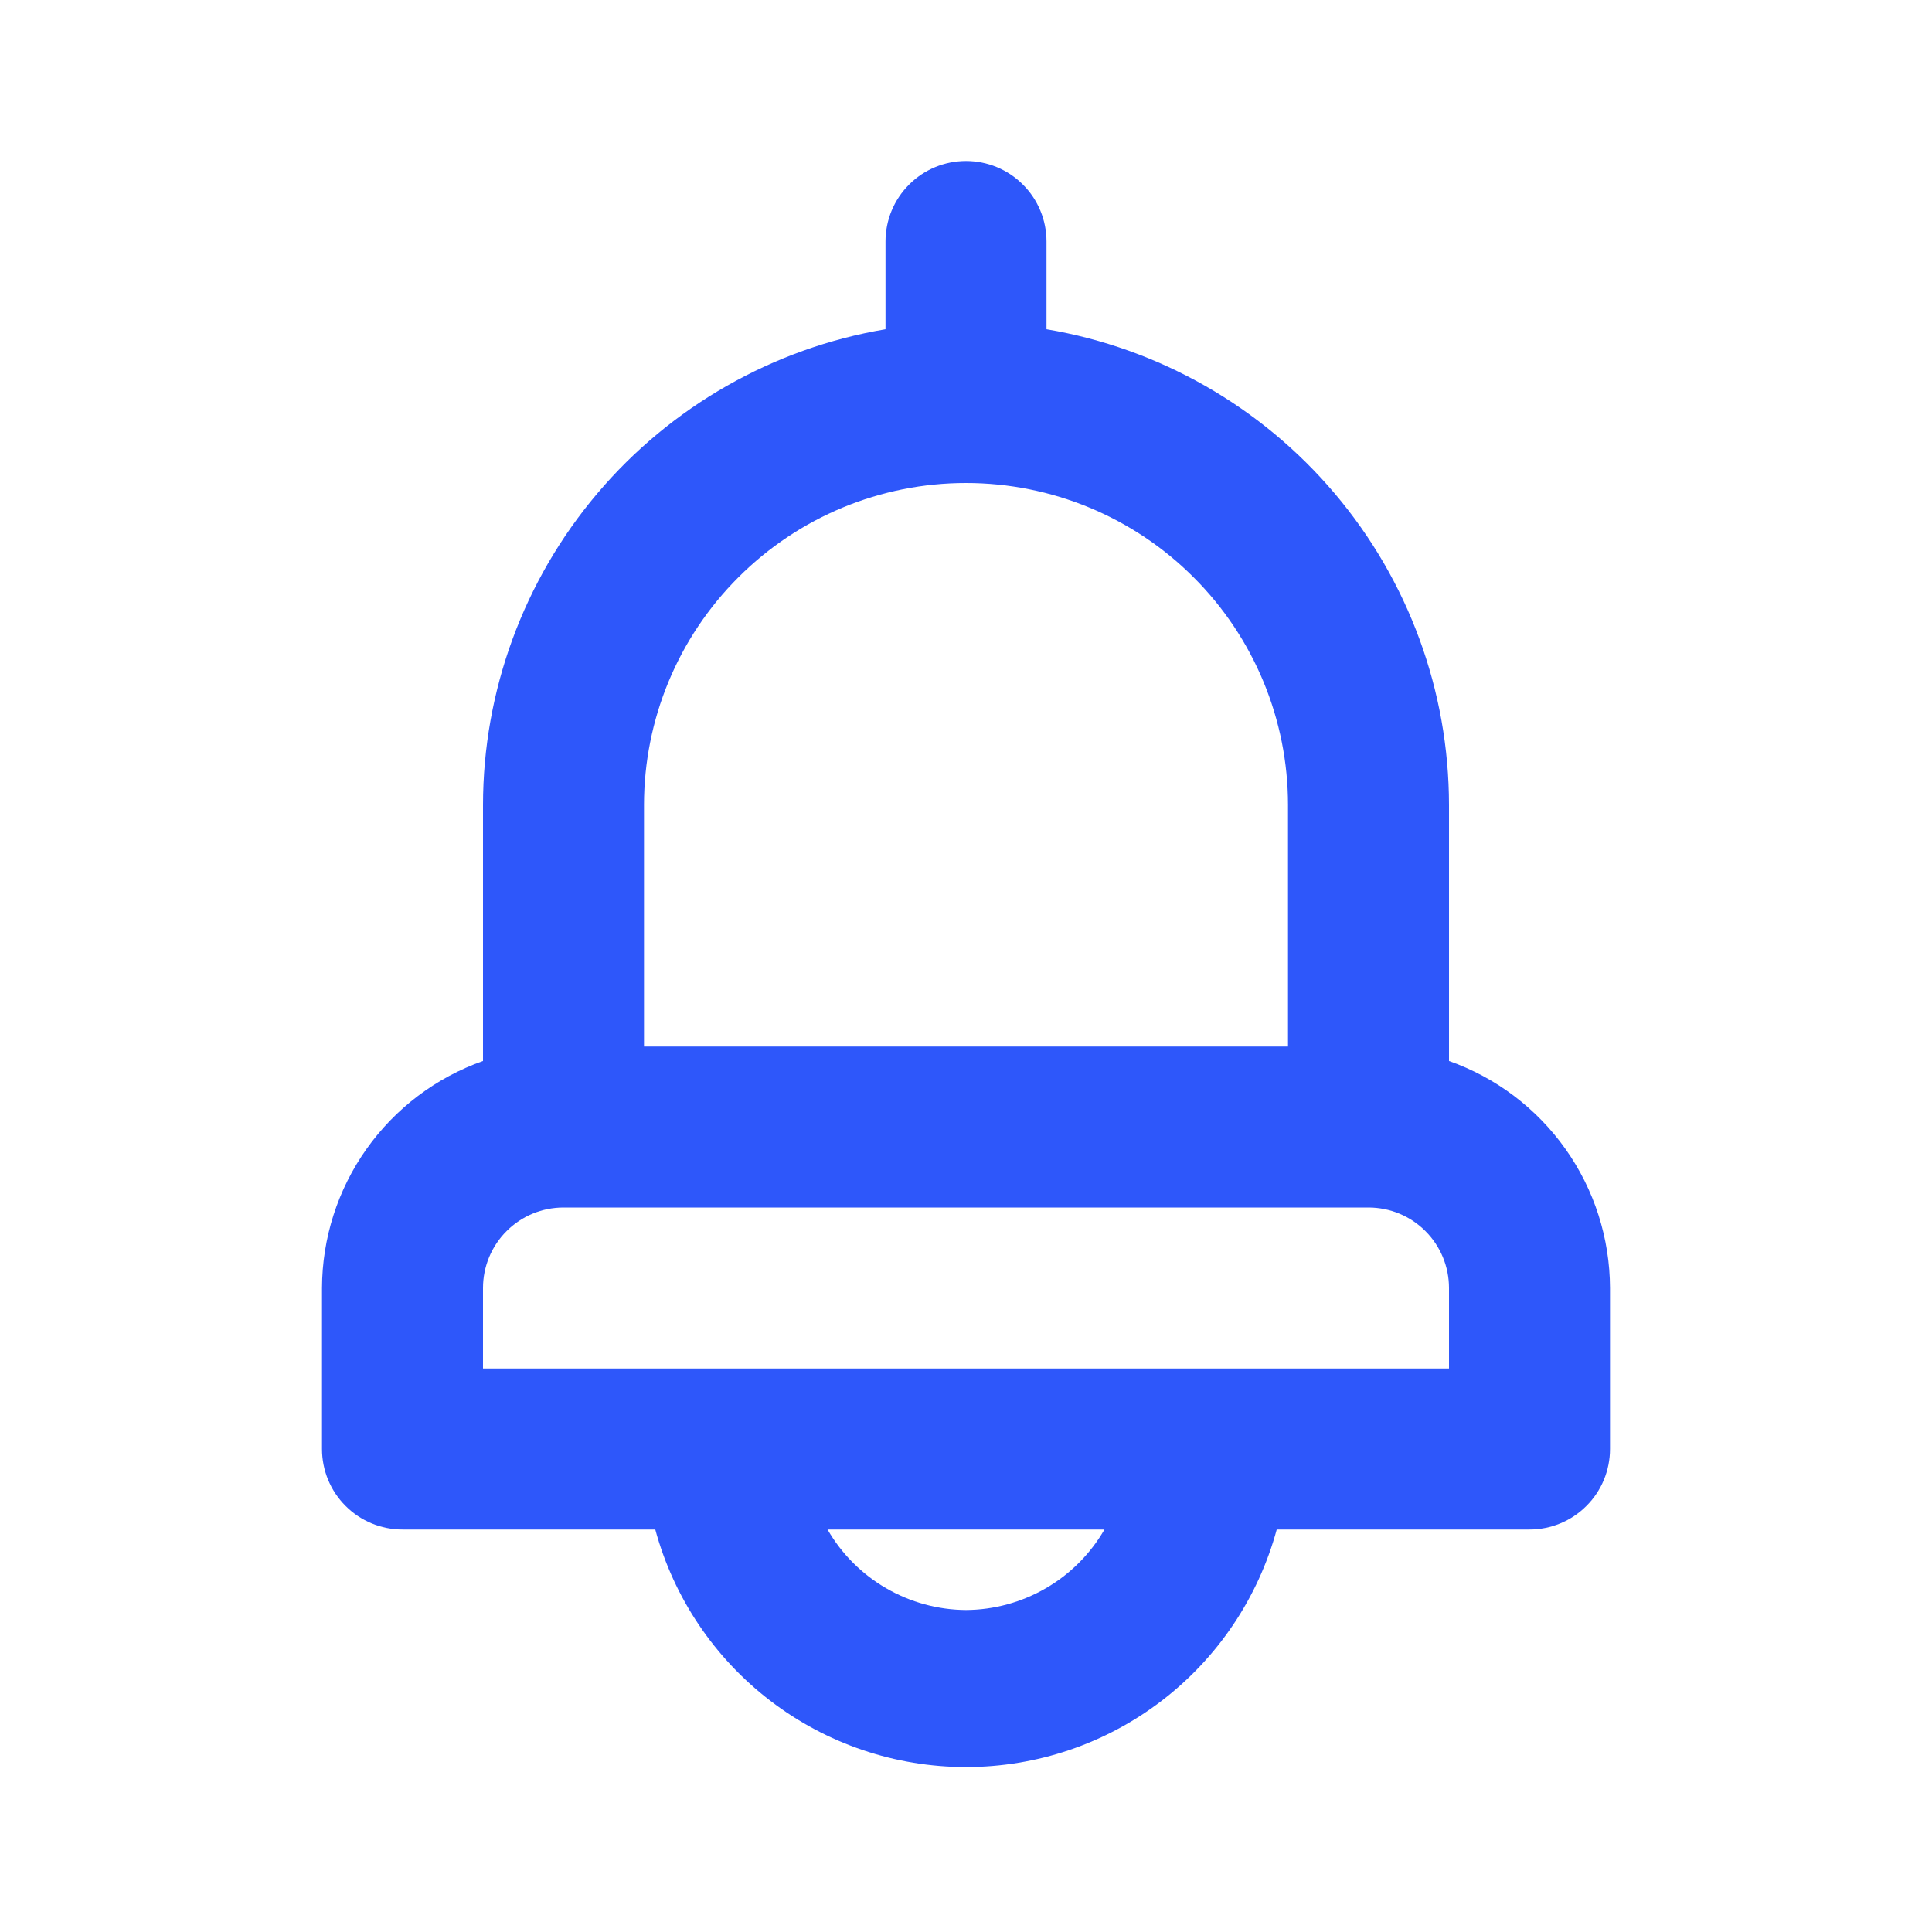 <svg width="24" height="24" viewBox="0 0 24 24" fill="none" xmlns="http://www.w3.org/2000/svg">
<g id="Push">
<path id="Vector" d="M18 13.18V10C17.999 8.583 17.496 7.212 16.581 6.131C15.665 5.049 14.397 4.326 13 4.09V3C13 2.735 12.895 2.48 12.707 2.293C12.52 2.105 12.265 2 12 2C11.735 2 11.48 2.105 11.293 2.293C11.105 2.48 11 2.735 11 3V4.09C9.603 4.326 8.335 5.049 7.419 6.131C6.504 7.212 6.001 8.583 6 10V13.18C5.416 13.386 4.911 13.768 4.553 14.273C4.195 14.778 4.002 15.381 4 16V18C4 18.265 4.105 18.52 4.293 18.707C4.48 18.895 4.735 19 5 19H8.14C8.37 19.847 8.873 20.595 9.571 21.129C10.268 21.662 11.122 21.951 12 21.951C12.878 21.951 13.732 21.662 14.429 21.129C15.127 20.595 15.63 19.847 15.86 19H19C19.265 19 19.52 18.895 19.707 18.707C19.895 18.52 20 18.265 20 18V16C19.998 15.381 19.805 14.778 19.447 14.273C19.089 13.768 18.584 13.386 18 13.18ZM8 10C8 8.939 8.421 7.922 9.172 7.172C9.922 6.421 10.939 6 12 6C13.061 6 14.078 6.421 14.828 7.172C15.579 7.922 16 8.939 16 10V13H8V10ZM12 20C11.651 19.998 11.309 19.904 11.007 19.729C10.705 19.554 10.454 19.302 10.28 19H13.72C13.546 19.302 13.295 19.554 12.993 19.729C12.691 19.904 12.349 19.998 12 20ZM18 17H6V16C6 15.735 6.105 15.48 6.293 15.293C6.48 15.105 6.735 15 7 15H17C17.265 15 17.52 15.105 17.707 15.293C17.895 15.48 18 15.735 18 16V17Z" fill="#2E57FA"/>
</g>
</svg>
